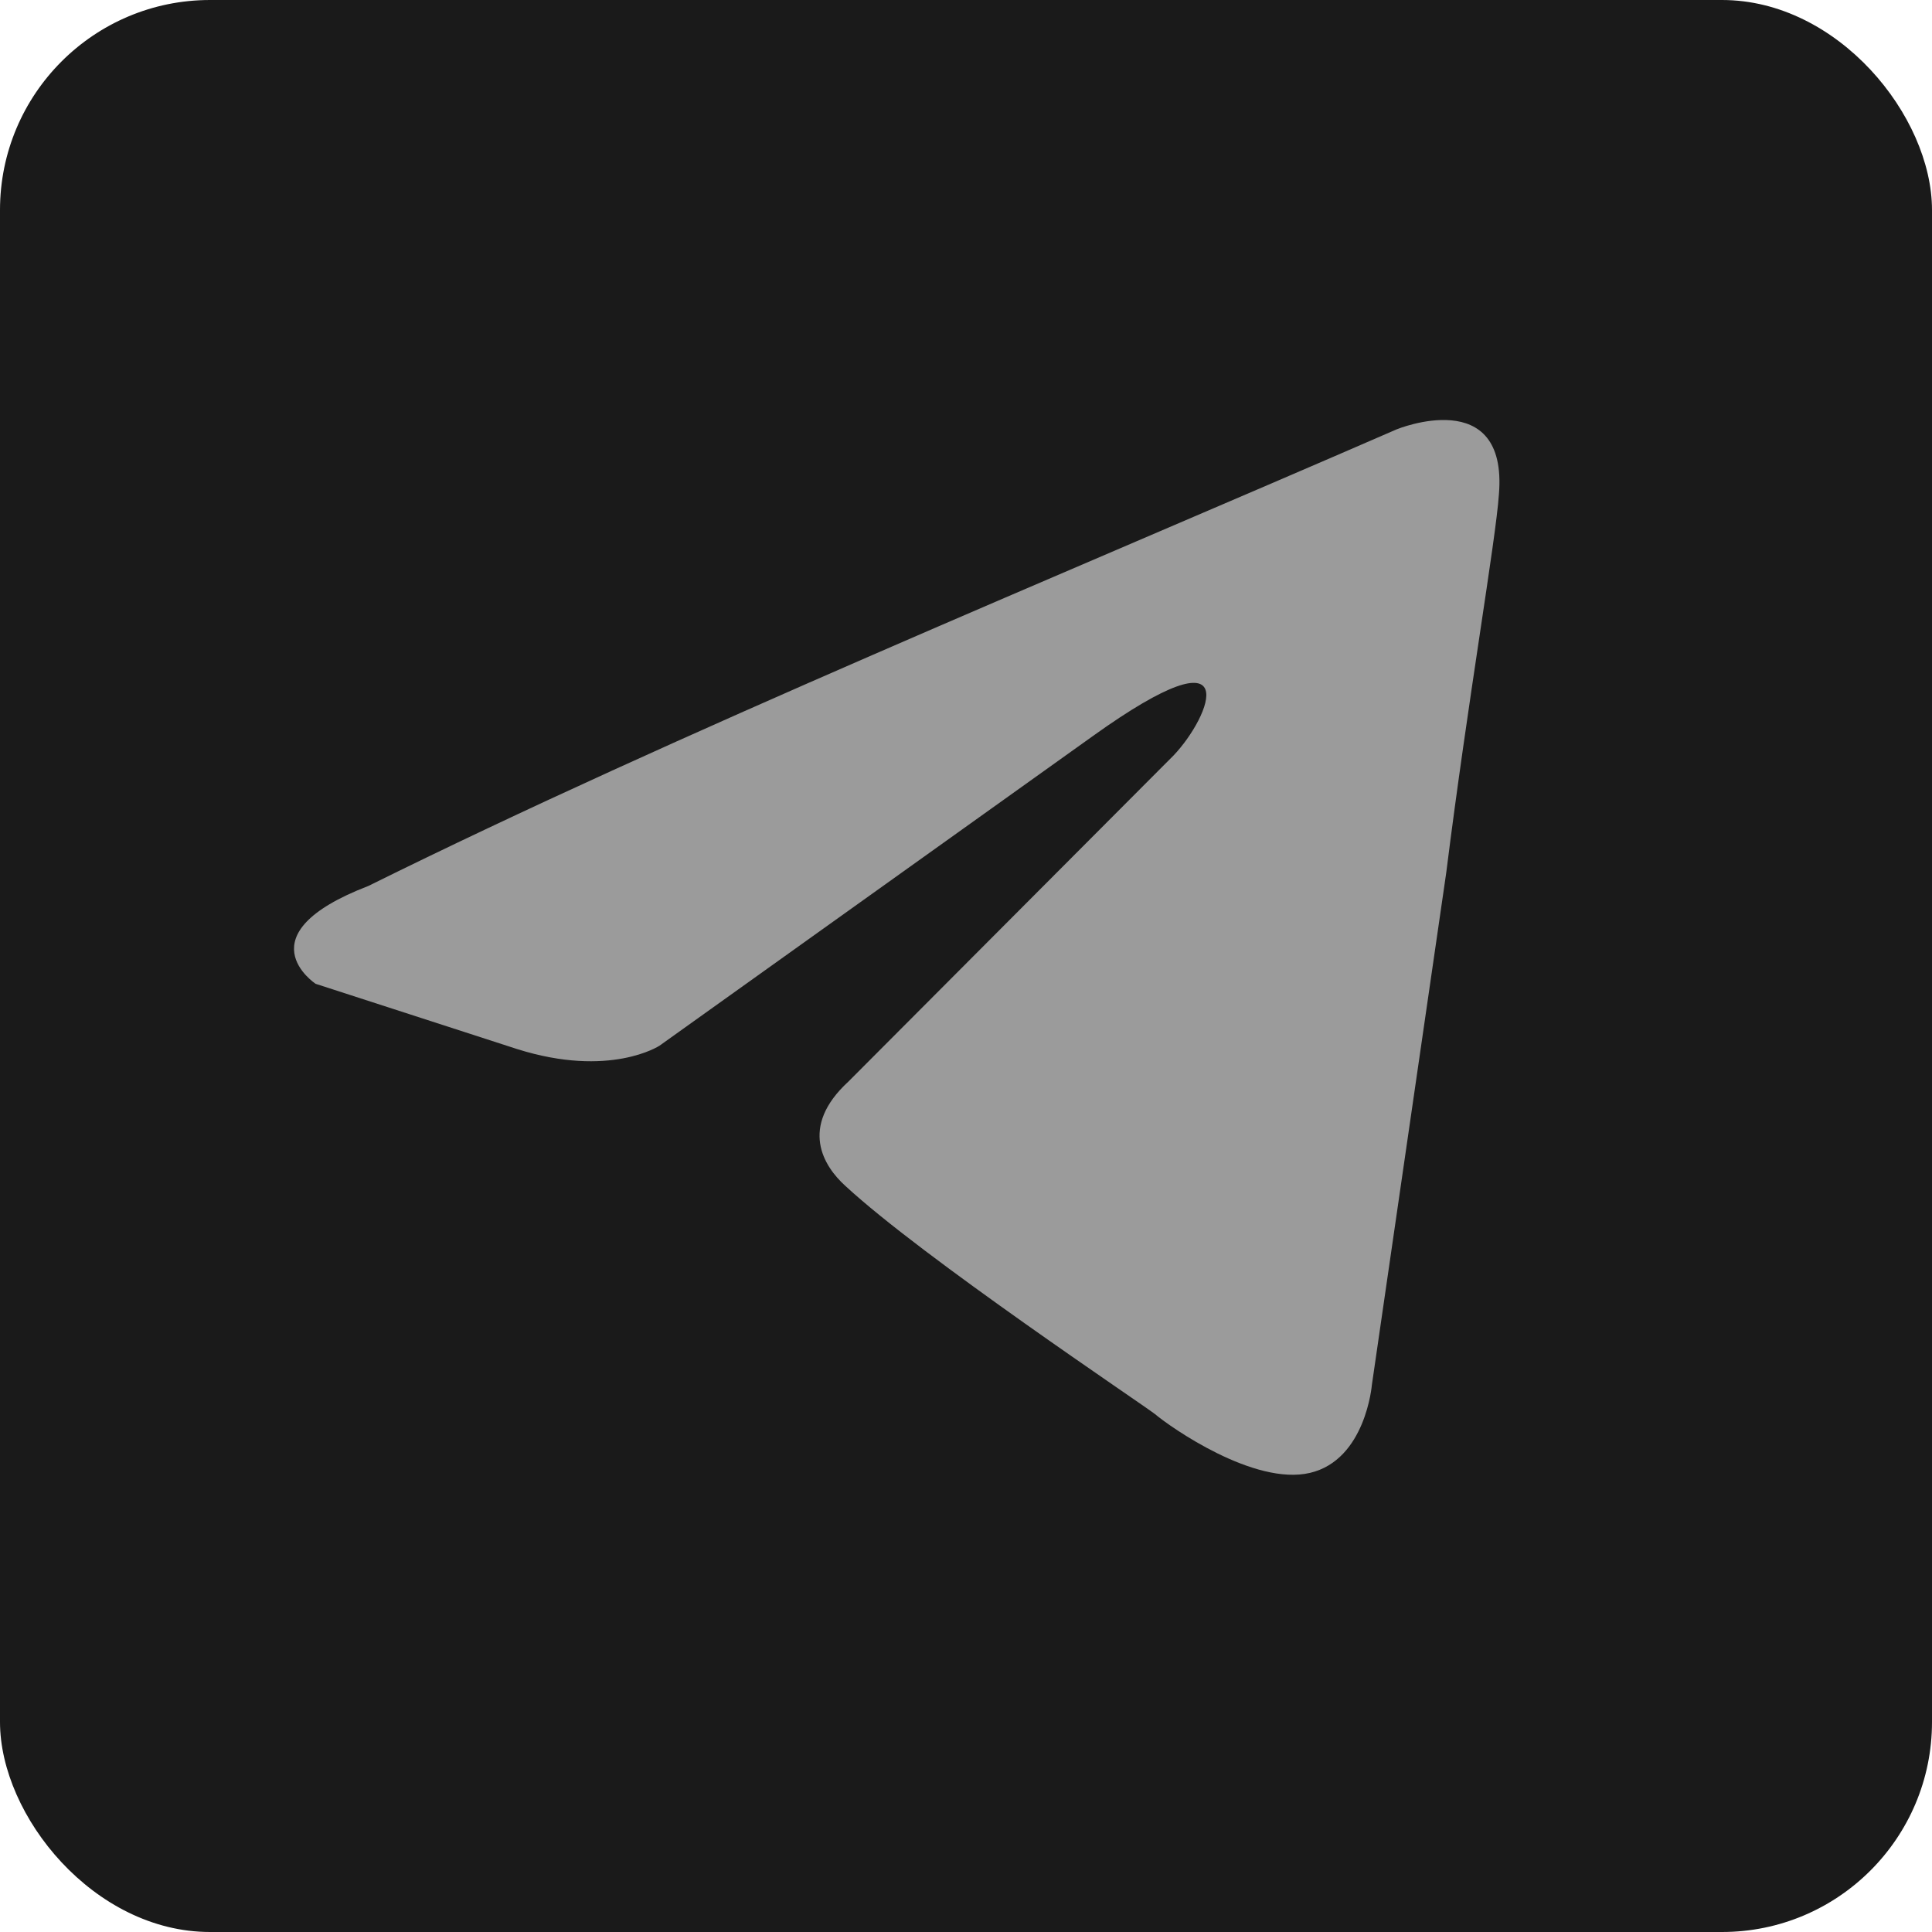 <?xml version="1.0" encoding="UTF-8"?> <svg xmlns="http://www.w3.org/2000/svg" width="46" height="46" viewBox="0 0 46 46" fill="none"><rect width="46" height="46" rx="5" fill="#1A1A1A"></rect><path d="M33.255 10.222C33.255 10.222 35.909 9.134 35.688 11.775C35.614 12.862 34.95 16.666 34.434 20.781L32.664 32.972C32.664 32.972 32.517 34.758 31.189 35.069C29.86 35.38 27.869 33.981 27.501 33.67C27.206 33.437 21.969 29.942 20.127 28.235C19.61 27.769 19.019 26.836 20.201 25.751L27.943 17.986C28.828 17.056 29.714 14.881 26.026 17.521L15.702 24.898C15.702 24.898 14.522 25.675 12.31 24.977L7.515 23.424C7.515 23.424 5.745 22.258 8.769 21.095C16.144 17.443 25.215 13.717 33.255 10.222Z" fill="#9B9B9B"></path></svg> 